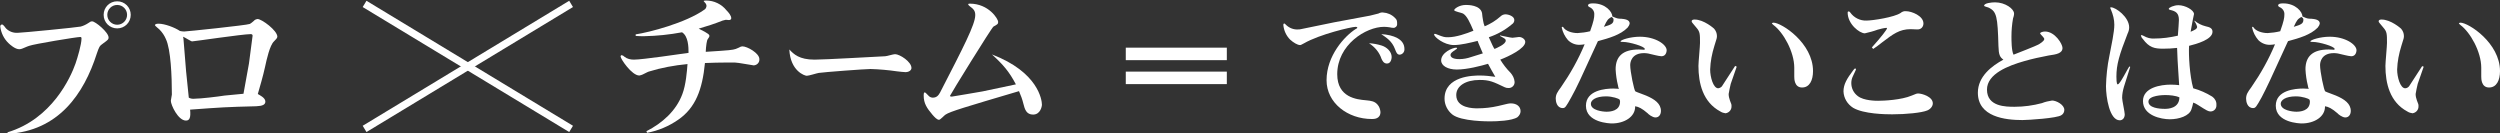 <?xml version="1.0" encoding="utf-8"?>
<!-- Generator: Adobe Illustrator 17.1.0, SVG Export Plug-In . SVG Version: 6.00 Build 0)  -->
<!DOCTYPE svg PUBLIC "-//W3C//DTD SVG 1.1//EN" "http://www.w3.org/Graphics/SVG/1.1/DTD/svg11.dtd">
<svg version="1.1" id="レイヤー_1" xmlns="http://www.w3.org/2000/svg" xmlns:xlink="http://www.w3.org/1999/xlink" x="0px"
	 y="0px" viewBox="0 254.4 960 51.2" enable-background="new 0 254.4 960 51.2" xml:space="preserve">
<rect x="0" y="254.4" width="960" height="51.2" fill="#333333" stroke="none"/>
<title>text-pro-teams</title>
<g id="レイヤー_2">
	<path fill="#FFFFFF" d="M432.3,272.7h38.8v4.8h-38.8V272.7z M432.3,281.9h38.8v4.8h-38.8V281.9z"/>
	<path fill="#FFFFFF" d="M535.1,265.1c-0.5,0-1-0.1-1.4-0.2c-0.7-0.1-1.5-0.2-2.2-0.2c-7,0-18,6.9-18,18.2c0,9,7.6,9.7,11,10
		c2.1,0.2,3.4,0.4,4.5,1.7c0.7,0.8,1,1.8,1.1,2.8c0,2.7-2.5,2.7-3.3,2.7c-9.3,0-17.4-6.2-17.4-14.9c0-9.4,6.9-16.9,11.1-19.6
		c0.6-0.3,0.7-0.4,0.7-0.6s-0.4-0.3-0.6-0.3c-1.7,0-13.9,2.9-19.8,6.3c-1.2,0.7-1.4,0.7-1.6,0.7c-0.9,0-2.5-0.9-3.8-2.1
		c-1.5-1.5-2.4-3.5-2.6-5.6c0-0.1,0-0.6,0.4-0.6c0.3,0.2,0.5,0.4,0.8,0.7c1.2,1.1,2.8,1.7,4.4,1.6c0.4,0,0.7,0,1.1-0.1
		c12-2.5,13.4-2.8,26.6-5.2c0.3-0.1,3.1-0.8,3.2-0.8c0.6-0.3,1.2-0.5,1.8-0.4c1.7,0.1,3.3,0.8,4.5,2c0.9,0.8,0.9,1.3,0.9,2.6
		C536.5,264.4,535.9,265.1,535.1,265.1z M530.6,271.9c1.9,0.6,3.8,2.3,3.8,4.4c0,0.2-0.1,2.5-1.8,2.5c-1.3,0-1.8-1.2-2.1-1.8
		c-0.8-2.5-2.6-4.6-4.8-6C527.4,271.1,529,271.4,530.6,271.9L530.6,271.9z M539.3,273.2c0.1,1.1-0.7,2.1-1.8,2.2c0,0,0,0,0,0
		c-1.1,0-1.4-1.1-1.8-2.1c-1.2-3.2-3.3-4.4-5.3-5.8C535.1,267.8,539.3,269.4,539.3,273.2L539.3,273.2z"/>
	<path fill="#FFFFFF" d="M576,268c0.8,0.1,4,0.9,4.8,0.9c0.4,0,2.2-0.3,2.5-0.3c1.2,0,2.4,0.9,2.4,1.9c0,2.5-6.2,5.5-9.6,6.8
		c1.1,1.8,2.4,3.5,3.9,5c0.9,1,1.5,2.2,1.6,3.5c0.1,1.2-0.8,2.3-2.1,2.4c-0.1,0-0.2,0-0.3,0c-0.5,0-1-0.1-1.4-0.3
		c-4.4-2.1-5.8-2.8-9.6-2.8c-5.4,0-9,2.3-9,5.8c0,5.1,6.7,5.1,8.1,5.1c2.7,0,5.4-0.3,8-0.9c3.7-0.9,4.1-1,4.9-1c2.2,0,3.7,1.2,3.7,3
		c0,0.9-0.5,1.7-1.2,2.3c-2.1,1.4-7.9,1.6-10.4,1.6c-0.6,0-11.3,0.1-14.7-2.7c-1.8-1.5-2.9-3.7-2.9-6c0-8.8,11.2-8.9,13.5-8.9
		c2,0,4,0.2,6,0.5c-0.6-1-1.9-3.3-2.8-5c-2.7,0.8-8,2.2-12,2.2c-3.4,0-6-1.4-6-3.5c0-3,4.4-4.9,5.8-4.9c0.1,0,0.3,0.1,0.3,0.2
		c0,0,0,0,0,0c0,0.2-0.2,0.4-0.6,0.6c-1.3,0.9-1.9,1.3-1.9,2c0,1.6,2.8,1.6,3.4,1.6c1.5,0,3.1-0.3,4.5-0.8c0.7-0.2,3.9-1.2,4.5-1.4
		c-0.3-0.8-1.8-4.1-2-4.8c-2.8,0.7-6.5,1.6-9.1,1.6c-3.9,0-7.6-3.2-7.6-4c0-0.3,0.1-0.3,0.3-0.3c0.2,0,0.5,0.1,0.7,0.2
		c2.8,1.1,3,1.1,4.4,1.1c3,0,7-1.4,9.7-2.5c-1.4-3.3-2.5-5.7-4-6.6c-0.5-0.3-3.4-0.8-3.4-1.3c0-0.5,1.9-2,4.5-2c0.8,0,5.5,0,6.2,3.1
		c0,0.4,0.3,2.5,0.4,2.9c0.1,0.7,0.3,1.5,0.6,2.2c2.2-0.9,4.3-2.2,6.1-3.8c0.5-0.5,1.2-0.8,1.9-0.8c1.1,0,3.4,0.7,3.4,2.2
		c0,0.7-0.4,1.3-0.9,1.6c-2.6,2.2-5.6,3.9-8.9,5c1.1,2.5,1.9,4.2,2.2,4.5c0.9-0.4,4.3-1.8,4.3-3.2c0-0.6-0.2-0.7-2.2-1.8L576,268z"
		/>
	<path fill="#FFFFFF" d="M622.6,261.6c1.1,0.1,3.2,0.3,3.2,1.8c-0.1,0.6-0.4,1.1-0.8,1.6c-2.7,2.8-7.3,4.1-11.4,5.2
		c-6.9,15.1-8.1,17.7-10.2,21.5c-2.1,3.8-2.4,4.2-3.3,4.2c-2.3,0-2.7-2.6-2.7-3.6c0-1.6,0.6-2.5,2-4.4c3.6-5.2,6.7-10.7,9.1-16.5
		c-0.6,0.1-1.2,0.2-1.8,0.2c-1.7,0.1-3.4-0.6-4.6-1.8c-1.2-1.4-2-3-2.4-4.8c0-0.2,0.1-0.3,0.3-0.3c0,0,0,0,0.1,0
		c0.1,0,0.2,0.1,0.3,0.3c0.8,1.2,3,2.1,5.4,2.1c1.6-0.1,3.2-0.3,4.8-0.7c1.4-3.9,1.6-5.2,1.6-6.4c0.1-1.3-0.7-2.4-1.9-2.9
		c-0.5-0.3-0.5-0.5-0.5-0.6c0-0.8,1.4-0.8,2-0.8c4.7,0,7.4,3.3,7.3,5C621,261.5,621.2,261.6,622.6,261.6z M621.3,287.2
		c-0.5-2-0.8-4.1-0.9-6.2c0-4.8,2.6-7.6,8.9-7.6c0.3,0,1.7,0.1,2,0.1c0.3,0,0.3-0.2,0.3-0.3c0-1-6-2.7-8.3-2.7c-0.7,0-1,0-1-0.2
		c0-0.6,3.8-1.8,7.4-1.8c6,0,10.3,3,10.3,5.2c0,0.4-0.2,2.3-2,2.3c-0.8-0.1-1.6-0.2-2.3-0.4c-2.7-0.7-3.4-0.8-4.4-0.8
		c-4.8,0-5.3,3.5-5.3,4.6c0,2.5,1.5,9.8,2,10.1s3.5,1.3,4.1,1.6c3.3,1.4,5.7,3.1,5.7,5.9c0,1.3-0.7,2.5-2.1,2.5
		c-1.2,0-2.8-1.3-3-1.6c-2.2-1.9-3.5-2.5-4.8-2.7c0.1,4.1-4.2,6.6-8.9,6.6c-0.9,0-10-0.3-10-6.8c0-6,7.5-6.6,10.5-6.6
		c0.9,0,1.4,0.1,2.2,0.1C621.4,288.1,621.4,287.6,621.3,287.2z M616.9,297.3c1.3,0,5.2-0.2,5.2-3.9c0-0.3-0.1-0.6-0.2-0.8
		c-0.3-0.3-2.6-1.2-5.2-1.2c-4,0-5.8,1.5-5.8,2.8C610.8,296.8,615.5,297.3,616.9,297.3z M619.6,262c0-0.6-0.2-0.7-0.8-1.1
		c-1.4,0.9-1.6,1-2.9,3.8C618.6,263.9,619.6,263.5,619.6,262z"/>
	<path fill="#FFFFFF" d="M666.9,280l-2.3,6.6c-0.3,1.3-0.6,2.6-0.8,3.9c0,0.8,0.2,1.7,0.5,2.5c0.6,1.4,0.6,1.6,0.6,2.1
		c0.1,1.4-0.9,2.6-2.3,2.8c-0.7-0.1-1.4-0.3-2-0.7c-6.7-3.6-8.4-10.8-8.4-17.5c0-1.4,0.6-7.5,0.6-8.8c0-3.5,0-4.3-1.4-5.9
		c-1.6-1.9-1.8-2.1-1.8-2.4c0-0.6,0.6-0.7,1.1-0.7c3.6,0,7.4,3.4,7.5,3.5c0.7,0.8,1.1,1.8,1.1,2.8c0,0.6,0,0.9-1,3.9
		c-0.9,2.9-1.5,5.9-1.6,9c0,2.9,1.2,7.2,3.1,7.2c0.7-0.1,1.4-0.5,1.7-1.2c0.4-0.6,2.3-3.5,4.8-7.4L666.9,280z M681,263.1
		c3.1,0,15.2,7.8,15.2,18.6c0,3.5-1.3,6.3-4.2,6.3c-3,0-3-3.4-3-4.2c0-0.3,0-3,0-3.4c0-6.1-4.2-13.6-8-16.4
		c-0.4-0.3-0.6-0.6-0.6-0.7C680.5,263.2,680.9,263.1,681,263.1L681,263.1z"/>
	<path fill="#FFFFFF" d="M740.1,296.8c-2.1,0.9-8.2,1.5-13.5,1.5c-2.5,0-10.9-0.1-15-2.5c-2.2-1.4-3.6-3.7-3.7-6.3
		c0-2.7,1.3-4.9,3.8-8.2c0.3-0.4,0.5-0.6,0.7-0.6c0.2,0,0.3,0.2,0.3,0.4c0,0.1-0.8,1.7-1.2,2.6c-0.4,0.8-0.6,1.7-0.6,2.6
		c0,2,0.9,3.8,2.5,5c2.3,1.8,7,1.8,7.8,1.8c2.2,0,8.9-0.3,12.9-2c1.7-0.7,1.9-0.8,2.5-0.8c1.4,0,5.6,1.2,5.6,3.8
		C742.2,295.2,741.3,296.3,740.1,296.8z M718.8,272.6c3.7-4.1,5.8-6.9,5.8-7.3c0-0.2-0.2-0.2-0.3-0.2c-1.1,0.1-2.2,0.4-3.3,0.7
		c-1.6,0.6-3.2,1-4.9,1.4c-2,0-6.6-3.5-6.6-8c0-0.2,0.1-0.4,0.3-0.4c0,0,0.1,0,0.1,0c0.1,0,0.3,0,0.6,0.4c1.4,2,3.8,3.2,6.2,3.1
		c2.5,0,10.7-1.3,13.1-2.9c0.6-0.5,1.3-0.8,2.1-0.7c2.2,0,6.7,1.8,6.7,4.7c0,1.3-0.9,2.3-2.2,2.3c-0.1,0-0.2,0-0.3,0
		c-0.4,0-2.1-0.1-2.4-0.1c-4.3,0-6.8,1.9-11,5.1c-1.1,0.9-2.2,1.7-3.4,2.5L718.8,272.6z"/>
	<path fill="#FFFFFF" d="M767.4,272c-0.3-11.2-0.7-13.1-3.6-14.6c-0.3-0.2-1.9-0.5-1.9-0.8c0-1,2.8-1.3,4.2-1.3
		c3.9,0,7.3,2.5,7.3,4.3c0,0.7-0.2,1.3-0.4,1.9c-0.4,2.3-0.6,4.6-0.6,6.9c0,1.4,0,5.5,0.8,7c1.4-0.6,8.4-3.2,9.9-4.1
		c0.1-0.1,1.9-1.1,1.9-1.9c0-0.3-0.2-0.5-0.7-1.1c0,0-0.9-0.9-0.9-1.1c0-0.3,0.9-0.7,1.9-0.7c3.8,0,6.7,4.8,6.7,6.3
		c0,2.1-2.4,2.5-5.3,2.9c-3.2,0.6-6.4,1.3-9.5,2.2c-5.9,1.7-14.2,4.8-14.2,10.9c0,6.6,7.3,6.6,10.6,6.6c3.6,0,7.1-0.5,10.5-1.4
		c1.2-0.5,2.6-0.8,3.9-1c1.6,0,4.7,1.6,4.7,3.6c0,0.8-0.4,1.6-1.1,2c-1.5,1.2-13,1.9-15,1.9c-6.6,0-17.1-1.2-17.1-10.5
		c0-6.3,5.4-10.3,9.8-12.7C767.9,276.3,767.5,275.4,767.4,272z"/>
	<path fill="#FFFFFF" d="M818,280.1c-0.4,1.2-2.1,6.6-2.4,7.6c-0.4,1.4-0.7,2.8-0.7,4.3c0,1,1,5.4,1,6.3c0,1.6-1,2.3-1.9,2.3
		c-4,0-5.3-9-5.3-13.1c0.1-3.9,0.5-7.8,1.3-11.6c0.8-4.2,1.9-9.2,1.9-12c0-2-0.5-3.9-1.3-5.8c0-0.1-0.3-0.6-0.3-0.7
		c0-0.1,0.2-0.2,0.3-0.2c1.9,0,7,3.8,7,7.7c0,0.8-0.2,1.6-0.6,2.4c-3.2,8.2-4.3,11.9-4.3,16.5c0,0.7,0,3,0.5,3
		c0.9,0,3.7-5.9,4.5-6.9L818,280.1z M842.8,262.4c1.2,1,2.6,1.7,4.2,2.1c1.3,0.3,2.6,0.6,2.6,2.1c0,3-6.2,4.7-9,5.4
		c-0.2,3.4,0.2,11.4,1.6,16.3c2.6,0.7,5,1.8,7.3,3.2c1,0.7,1.7,1.9,1.6,3.2c0.1,1.3-0.8,2.4-2.1,2.5c0,0-0.1,0-0.1,0
		c-0.9,0-1.3-0.2-4.9-2.5c-0.6-0.4-1.2-0.7-1.8-0.9c-0.2,0.9-0.4,1.8-0.7,2.6c-0.8,2.5-4.7,3.8-8.3,3.8c-3.3,0-10.3-1.4-10.3-7
		c0-5.2,6.8-6.3,10.7-6.3c1.3,0,2.3,0.1,3.2,0.2c-0.1-1.9-0.7-10.3-0.7-12c0-1-0.1-1.7-0.1-2.3c-1.7,0.2-3.5,0.3-5.3,0.3
		c-3.4,0-5.4-0.4-7.9-3.8c-0.4-0.4-0.6-0.8-0.7-1.3c0-0.1,0.2-0.1,0.2-0.1c0.2,0,0.3,0,0.9,0.3c1.2,0.7,2.6,1.1,4,1
		c3.1,0,6.1-0.4,9.1-1.1c0.2-2,0.4-5.9,0.4-6c0-2.6-1.1-3.4-3.4-3.9c-0.3-0.1-0.5-0.2-0.5-0.4c0-0.5,2-1.4,3.7-1.4
		c2.7,0,6,1.9,6,3.4c0,0.3-0.4,1.6-0.4,1.9c-0.5,2.5-0.7,3.9-0.9,4.9c1.6-0.7,2.5-1.1,2.5-1.9c-0.2-0.8-0.6-1.6-1.1-2.3L842.8,262.4
		z M831.4,290.9c-0.6,0-6.4,0.1-6.4,2.5s4,2.8,6.3,2.8c1.1,0,5.5-0.1,5.6-4.4C835.5,291.1,833.1,290.9,831.4,290.9z"/>
	<path fill="#FFFFFF" d="M887.6,261.6c1.1,0.1,3.2,0.3,3.2,1.8c-0.1,0.6-0.4,1.1-0.8,1.6c-2.7,2.8-7.3,4.1-11.4,5.2
		c-6.9,15.1-8.1,17.7-10.1,21.5c-2.1,3.8-2.4,4.2-3.3,4.2c-2.3,0-2.7-2.6-2.7-3.6c0-1.6,0.6-2.5,2-4.4c3.6-5.2,6.7-10.7,9.1-16.5
		c-0.6,0.1-1.2,0.2-1.8,0.2c-1.7,0.1-3.4-0.6-4.6-1.8c-1.2-1.4-2-3-2.4-4.8c0-0.2,0.1-0.3,0.2-0.3c0,0,0.1,0,0.1,0
		c0.1,0,0.2,0.1,0.3,0.3c0.8,1.2,3,2.1,5.4,2.1c1.6-0.1,3.2-0.3,4.8-0.7c1.4-3.9,1.6-5.2,1.6-6.4c0.1-1.3-0.7-2.4-1.9-2.9
		c-0.5-0.3-0.5-0.5-0.5-0.6c0-0.8,1.4-0.8,2-0.8c4.7,0,7.4,3.3,7.3,5C885.9,261.5,886.1,261.6,887.6,261.6z M886.2,287.2
		c-0.5-2-0.8-4.1-0.9-6.2c0-4.8,2.6-7.6,8.9-7.6c0.3,0,1.7,0.1,2,0.1c0.3,0,0.3-0.2,0.3-0.3c0-1-6-2.7-8.3-2.7c-0.7,0-1,0-1-0.2
		c0-0.6,3.8-1.8,7.4-1.8c6,0,10.3,3,10.3,5.2c0,0.4-0.2,2.3-2,2.3c-0.8-0.1-1.6-0.2-2.3-0.4c-2.7-0.7-3.4-0.8-4.4-0.8
		c-4.8,0-5.3,3.5-5.3,4.6c0,2.5,1.5,9.8,2,10.1s3.5,1.3,4.1,1.6c3.3,1.4,5.7,3.1,5.7,5.9c0,1.3-0.7,2.5-2.1,2.5
		c-1.2,0-2.8-1.3-3-1.6c-2.2-1.9-3.5-2.5-4.8-2.7c0.1,4.1-4.2,6.6-8.9,6.6c-0.9,0-10-0.3-10-6.8c0-6,7.5-6.6,10.5-6.6
		c0.9,0,1.4,0.1,2.2,0.1C886.3,288.1,886.3,287.6,886.2,287.2z M881.8,297.3c1.3,0,5.2-0.2,5.2-3.9c0-0.3-0.1-0.6-0.2-0.8
		c-0.3-0.3-2.6-1.2-5.2-1.2c-4,0-5.8,1.5-5.8,2.8C875.8,296.8,880.4,297.3,881.8,297.3z M884.5,262c0-0.6-0.2-0.7-0.8-1.1
		c-1.4,0.9-1.6,1-2.9,3.8C883.5,263.9,884.5,263.5,884.5,262L884.5,262z"/>
	<path fill="#FFFFFF" d="M930.7,280l-2.3,6.6c-0.3,1.3-0.6,2.6-0.8,3.9c0,0.8,0.2,1.7,0.5,2.5c0.6,1.4,0.6,1.6,0.6,2.1
		c0.1,1.4-0.9,2.6-2.3,2.8c-0.7-0.1-1.4-0.3-2-0.7c-6.7-3.6-8.4-10.8-8.4-17.5c0-1.4,0.6-7.5,0.6-8.8c0-3.5,0-4.3-1.4-5.9
		c-1.6-1.9-1.8-2.1-1.8-2.4c0-0.6,0.6-0.7,1.1-0.7c3.6,0,7.4,3.4,7.5,3.5c0.7,0.8,1.1,1.8,1.1,2.8c0,0.6,0,0.9-1,3.9
		c-0.9,2.9-1.5,5.9-1.6,9c0,2.9,1.2,7.2,3.1,7.2c0.7,0,1.4-0.5,1.7-1.1c0.4-0.6,2.3-3.5,4.8-7.4L930.7,280z M944.8,263.1
		c3.1,0,15.2,7.8,15.2,18.6c0,3.5-1.3,6.3-4.2,6.3c-3,0-3-3.4-3-4.2c0-0.3,0-3,0-3.4c0-6.1-4.2-13.6-8-16.4
		c-0.4-0.3-0.6-0.6-0.6-0.7C944.3,263.2,944.7,263.1,944.8,263.1z"/>
	<path fill="#FFFFFF" d="M248.2,304.8c6.1-3.1,11.4-7.8,13.8-14.2c1.4-3.6,1.8-8.9,2-11.6c-5.1,0.5-10.1,1.4-14.9,2.9
		c-0.4,0.1-2,1-2.3,1.1c-0.4,0.2-0.8,0.3-1.3,0.4c-2.9,0-7.2-6.4-7.2-7.3c0-0.3,0.2-0.5,0.4-0.5c0,0,0,0,0.1,0
		c0.4,0.1,0.7,0.3,1,0.6c1,0.8,2.3,1.1,3.6,1.1c3.4,0,18-2.2,21-2.6c0-2.3-0.1-6.4-2.5-7.9c-4.8,0.9-9.6,1.4-14.5,1.5
		c-1.1,0-2.2,0-3.3-0.1v-0.6c5.3-0.8,19.2-4.4,26.4-9.5c0.5-0.3,0.7-0.8,0.8-1.4c0-0.5-0.3-1-0.6-1.3c-0.1-0.1-0.5-0.5-0.5-0.6
		c0-0.1,0.4-0.2,0.9-0.2c3.1,0,6,1.4,7.9,3.8c0.8,0.8,1.8,2,1.8,3c0,0.4-0.3,0.7-0.9,0.7c-0.2,0-1.1-0.1-1.2-0.1
		c-0.4,0.1-0.8,0.2-1.2,0.3c-3,1.2-6.1,2.2-9.2,3.1c4.1,2,4.1,2.4,4.1,2.8s-0.1,0.4-0.6,1.2c-0.4,0.4-0.7,2.7-0.8,4.9
		c9.5-0.6,10.2-0.7,11.5-1.1c0.3-0.1,1.7-0.7,2-0.9c0.2,0,0.4-0.1,0.6-0.1c1.8,0,6.5,2.6,6.5,4.9c0.1,1.3-0.9,2.3-2.1,2.4
		c0,0,0,0-0.1,0c-0.4,0-6.1-1.1-7.3-1.1h-2.4c-2.8,0-7.1,0.1-9,0.2c-1,10.2-3.6,17.2-10.3,21.8c-3.6,2.5-7.7,4.2-11.9,5L248.2,304.8
		z"/>
	<path fill="#FFFFFF" d="M312.8,277.3c3.9,0,22.8-1.1,27.1-1.3c0.6,0,3.1-0.8,3.8-0.8c1.8,0,6.3,2.9,6.3,5.3c0,0.9-1,1.6-2.3,1.6
		c-0.7,0-2.2-0.2-3.2-0.3c-3.4-0.5-6.8-0.8-10.2-0.9c-2.2,0-18,1.2-19.9,1.5c-0.7,0.1-3.8,1.1-4.6,1.1c-0.8,0-6.3-1.8-6.7-10.1
		C304.8,275.2,306.9,277.3,312.8,277.3z"/>
	<path fill="#FFFFFF" d="M380.9,275.3c17.8,6.8,19.2,17.5,19.2,19.3c0,0.7-0.6,3.8-3.4,3.8c-2.6,0-3.2-2.1-3.7-4.1
		c-0.4-1.7-1-3.3-1.7-4.9c-20.6,6.1-26.4,7.8-28.2,9c-0.4,0.2-2,2-2.5,2c-0.8,0-1.7-1-2.5-1.9c-2.2-2.6-3.4-4.4-3.4-7.4
		c0-1.2,0.2-1.2,0.4-1.2c0.2,0,0.4,0.1,1.6,1.4c0.4,0.4,1,0.6,1.5,0.6c1.5,0,2.2-0.9,2.8-2c8.9-17.3,13.5-26.1,13.5-29.7
		c0-1.6-0.6-2.3-2.1-3.4c-0.1-0.1-0.6-0.5-0.6-0.6c0-0.4,0.2-0.4,0.6-0.4c7.3,0,10.9,5.9,10.9,7c0,0.8-0.3,1-1.8,1.8
		c-0.7,0.4-16.7,26.3-16.7,26.6c0,0.3,0.5,0.3,0.7,0.3c0.4,0,10.5-1.8,11.8-2c1.6-0.3,2.7-0.6,12.8-2.7
		C387.6,282,385.2,279.2,380.9,275.3z"/>
	<path fill="#FFFFFF" d="M2.9,305.2c17-5.1,24.2-21,26.1-26.4c0.8-2.3,2.3-7.4,2.3-9.6c0-0.4-0.1-0.6-0.5-0.6
		c-1.4,0-17.7,2.7-19.6,3.4c-0.5,0.2-0.7,0.2-2.5,1c-0.4,0.2-0.9,0.3-1.3,0.3c-1.6,0-3.6-1.8-4.1-2.3c-1.8-1.7-2.9-4-3.2-6.4
		c0-0.4,0.2-0.8,0.7-0.8s1.3,1.3,1.5,1.5c1.2,1.2,2.8,1.8,4.5,1.7c1.6,0,22.9-2.1,24.2-2.4c1.1-0.3,2.1-0.8,3-1.4
		c0.6-0.4,0.8-0.6,1.4-0.6c1.2,0,6.3,4.2,6.3,6.2c0,0.7-0.2,0.9-2,2.2c-1.6,1.1-1.6,1.4-2.5,3.9c-5,15.7-14.8,29.8-34.3,30.9
		L2.9,305.2z M50.2,260.1c0,2.9-2.3,5.2-5.2,5.2s-5.2-2.3-5.2-5.2c0-2.9,2.3-5.2,5.2-5.2c0,0,0,0,0,0
		C47.9,254.9,50.2,257.2,50.2,260.1C50.2,260.1,50.2,260.1,50.2,260.1z M41.2,260.1c0,2.1,1.7,3.8,3.8,3.8s3.8-1.7,3.8-3.8
		s-1.7-3.8-3.8-3.8l0,0C42.9,256.3,41.2,258,41.2,260.1z"/>
	<path fill="#FFFFFF" d="M101.9,293.4c0,1.2-1.1,1.7-3.5,1.8c-11.8,0.3-13.1,0.4-25.4,1.3c0.3,3.1-0.2,4.2-1.6,4.2
		c-3,0-5.8-6-5.8-7.6c0-0.4,0.4-2,0.4-2.4c0-7-0.4-17.3-2.3-21.3c-0.6-1.4-1.4-2.6-2.5-3.7c-0.2-0.2-1.7-1.4-1.7-1.6
		c0-0.6,1.1-0.6,1.4-0.6c2.4,0,6.3,1.5,8.2,2.8c0.5,0.1,1.1,0.2,1.6,0.2c0.9,0,24-2.4,25.2-2.9c0.6-0.3,1.1-0.8,1.6-1.2
		c0.3-0.4,0.8-0.6,1.4-0.7c1.6,0,7.6,4.4,7.6,6.8c0,0.5-0.6,1.1-1.3,1.8c-1.6,1.5-2.8,6.9-3.4,9.7c-0.8,3.7-2,7.7-2.8,10.5
		C99.6,290.9,101.9,291.9,101.9,293.4z M95.6,278.8c0.1-1,1.4-10.7,1.4-10.7c0-0.4-0.3-0.6-0.7-0.6c-3.1,0-21.8,2.8-22.6,2.8
		c-0.3,0-2.8-1.6-3.4-1.8c0.1,0.4,0.2,0.9,0.2,1.4c0.9,11.5,1,12.8,2,22c0.7,0.4,1.5,0.5,2.3,0.4c2.2,0,9-0.8,11.4-1.2
		c1-0.1,6.1-0.6,7.3-0.7C93.8,288.6,95.5,279.3,95.6,278.8L95.6,278.8z"/>
	<line fill="none" stroke="#FFFFFF" stroke-width="2.81" stroke-miterlimit="10" x1="219.3" y1="255.9" x2="140" y2="303.9"/>
	<line fill="none" stroke="#FFFFFF" stroke-width="2.81" stroke-miterlimit="10" x1="219.3" y1="303.9" x2="140" y2="255.9"/>
</g>
</svg>
